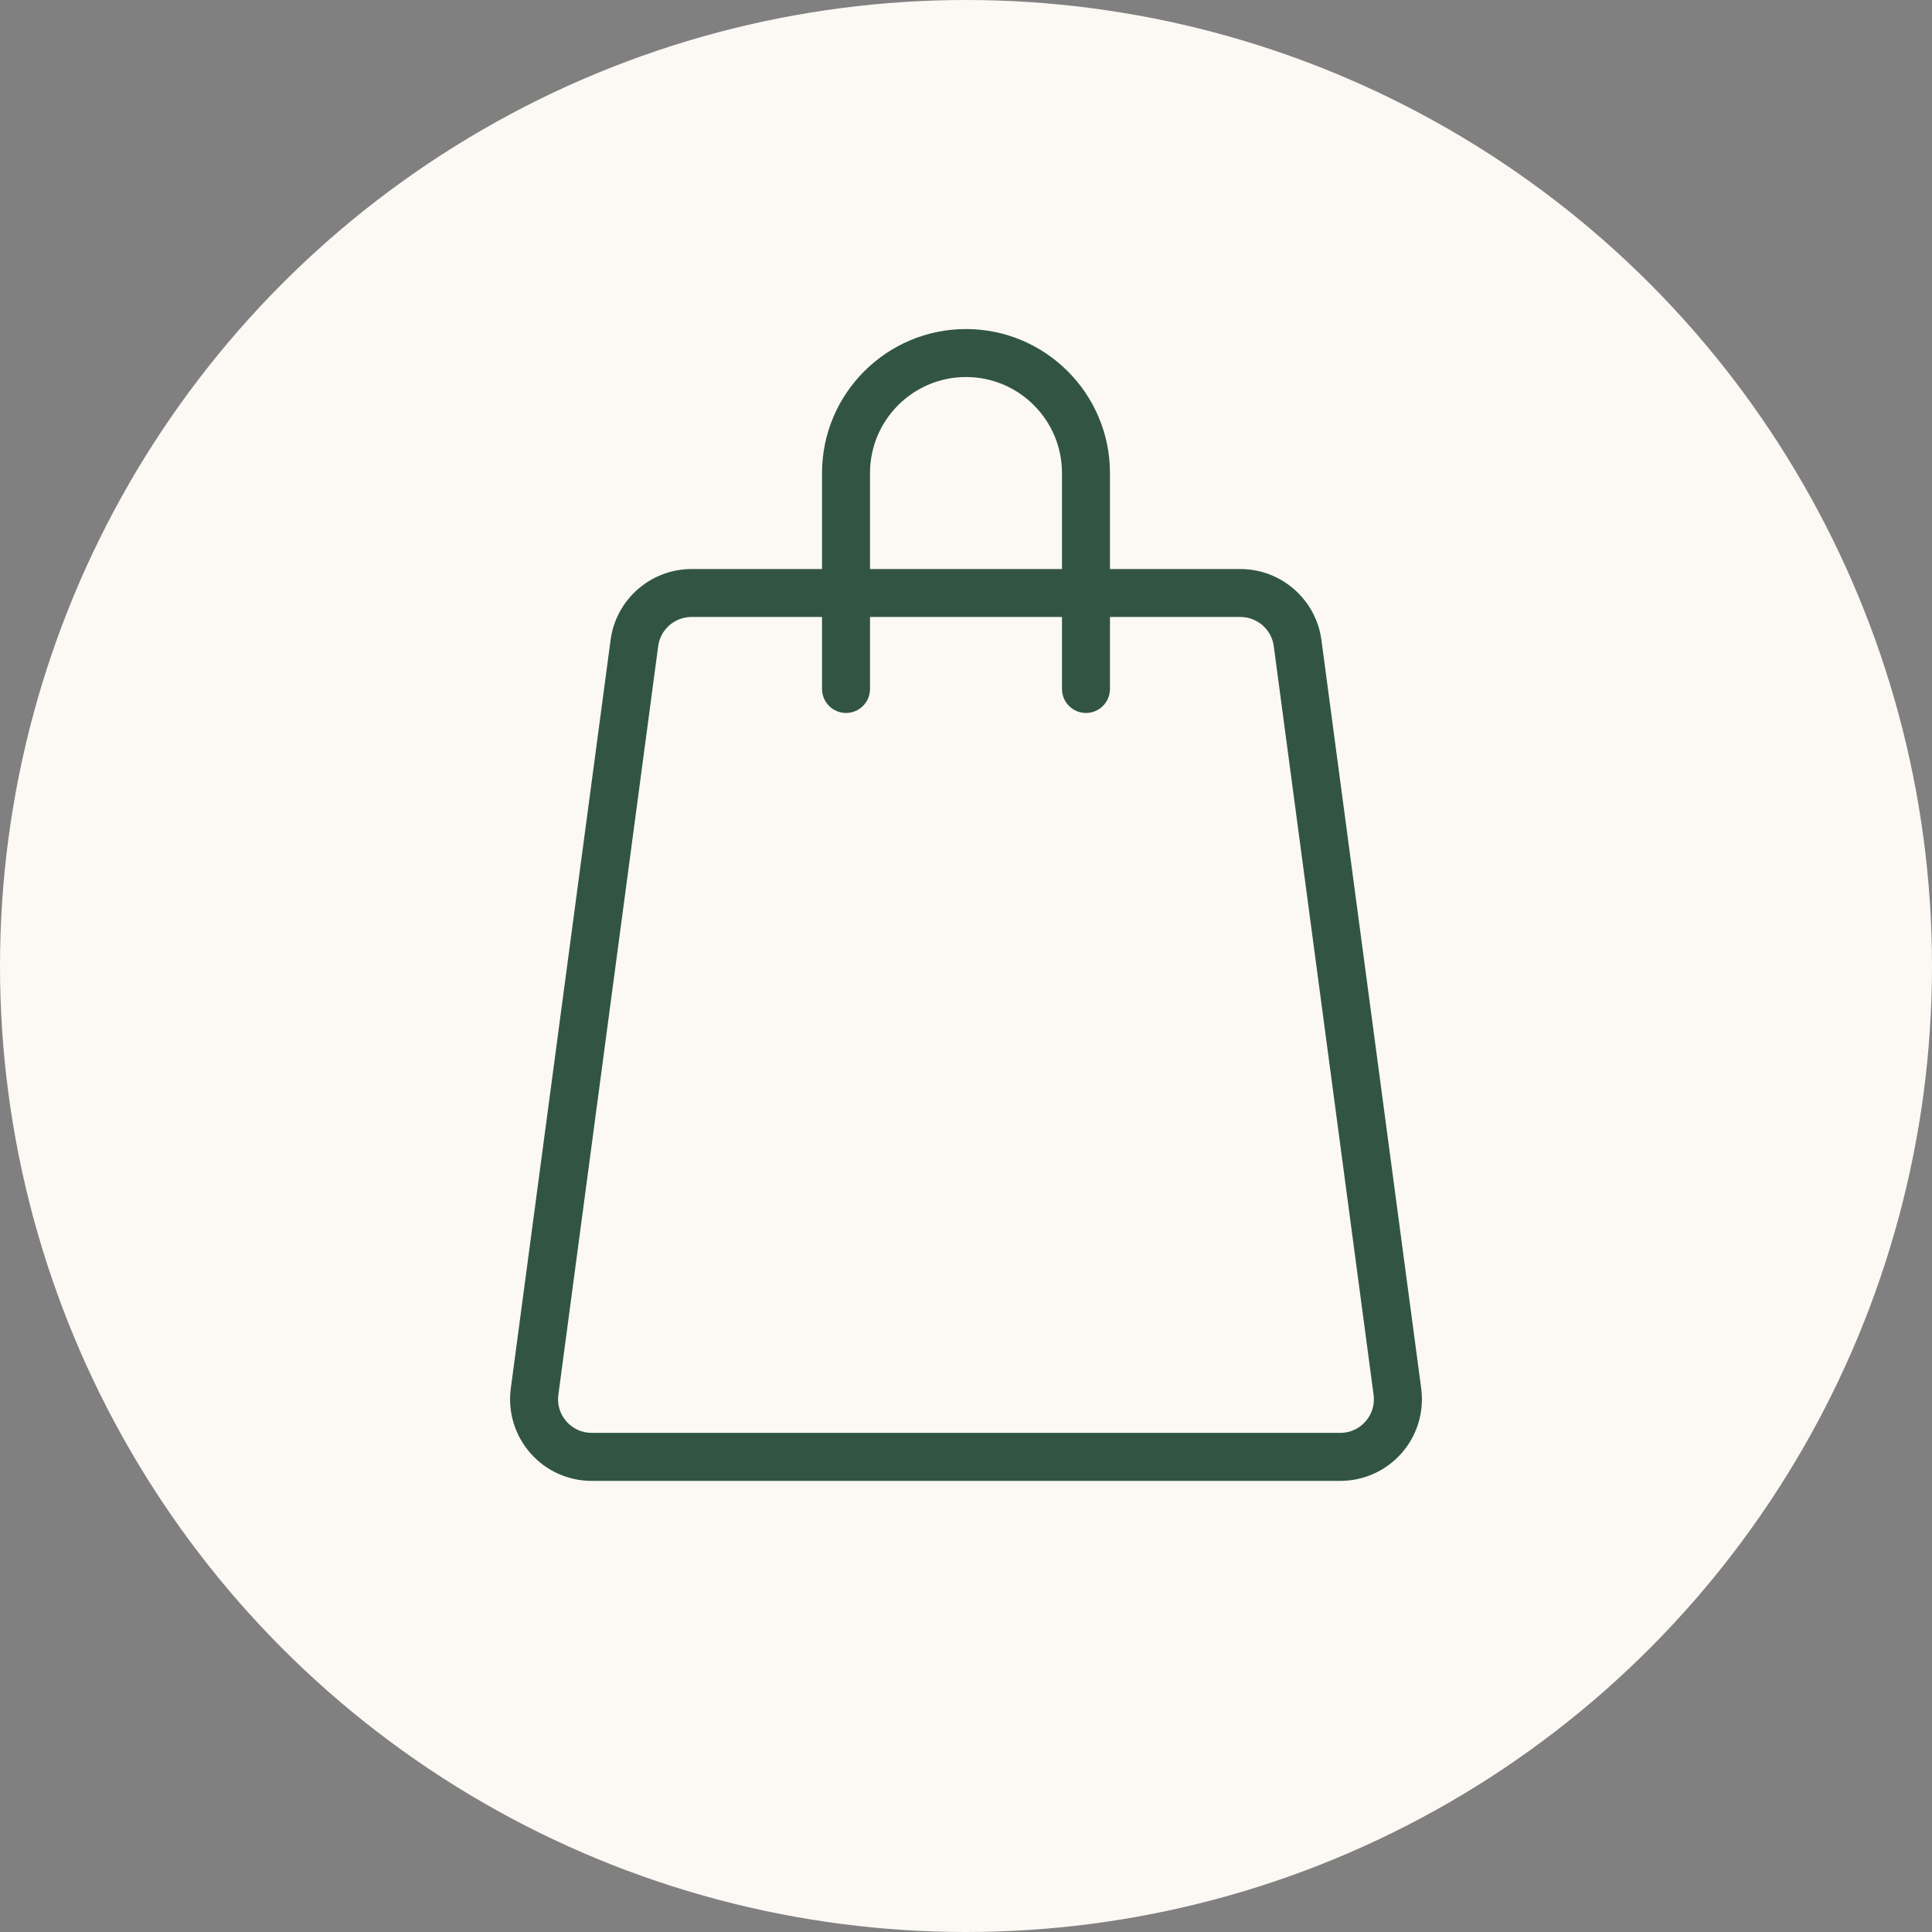 <?xml version="1.0" encoding="UTF-8"?>
<svg id="Layer_2" data-name="Layer 2" xmlns="http://www.w3.org/2000/svg" viewBox="0 0 443 443">
  <rect x="0" y="0" width="443" height="443" fill="#808080" stroke="none"/>
  <defs>
    <style>
      .cls-1 {
        fill: #315541;
      }

      .cls-2 {
        fill: #fcf8f4;
      }
    </style>
  </defs>
  <g id="Capa_1" data-name="Capa 1">
    <circle class="cls-2" cx="221.5" cy="221.5" r="221.5"/>
    <g>
      <path class="cls-1" d="M307.33,339.56h-171.67c-5.39,0-10.52-2.32-14.06-6.38-3.55-4.06-5.19-9.44-4.48-14.79l22.89-171.67c1.23-9.27,9.21-16.24,18.54-16.24h125.89c9.34,0,17.31,6.98,18.55,16.24l22.89,171.67c.7,5.35-.92,10.74-4.48,14.79-3.55,4.06-8.68,6.38-14.07,6.38ZM158.55,141.47c-3.85,0-7.12,2.87-7.63,6.68l-22.89,171.67c-.3,2.23.35,4.39,1.84,6.1,1.49,1.69,3.53,2.63,5.79,2.63h171.67c2.26,0,4.31-.94,5.79-2.63,1.49-1.69,2.13-3.86,1.84-6.1l-22.89-171.67c-.51-3.81-3.79-6.68-7.63-6.68h-125.89Z"/>
      <path class="cls-1" d="M249.01,163.48c-3.04,0-5.5-2.47-5.5-5.5v-49.52c0-12.14-9.87-22.01-22.01-22.01s-22.01,9.87-22.01,22.01v49.52c0,3.04-2.47,5.5-5.5,5.5s-5.5-2.47-5.5-5.5v-49.52c0-18.2,14.81-33.01,33.01-33.01s33.01,14.81,33.01,33.01v49.52c0,3.04-2.47,5.5-5.5,5.5Z"/>
    </g>
  </g>
</svg>